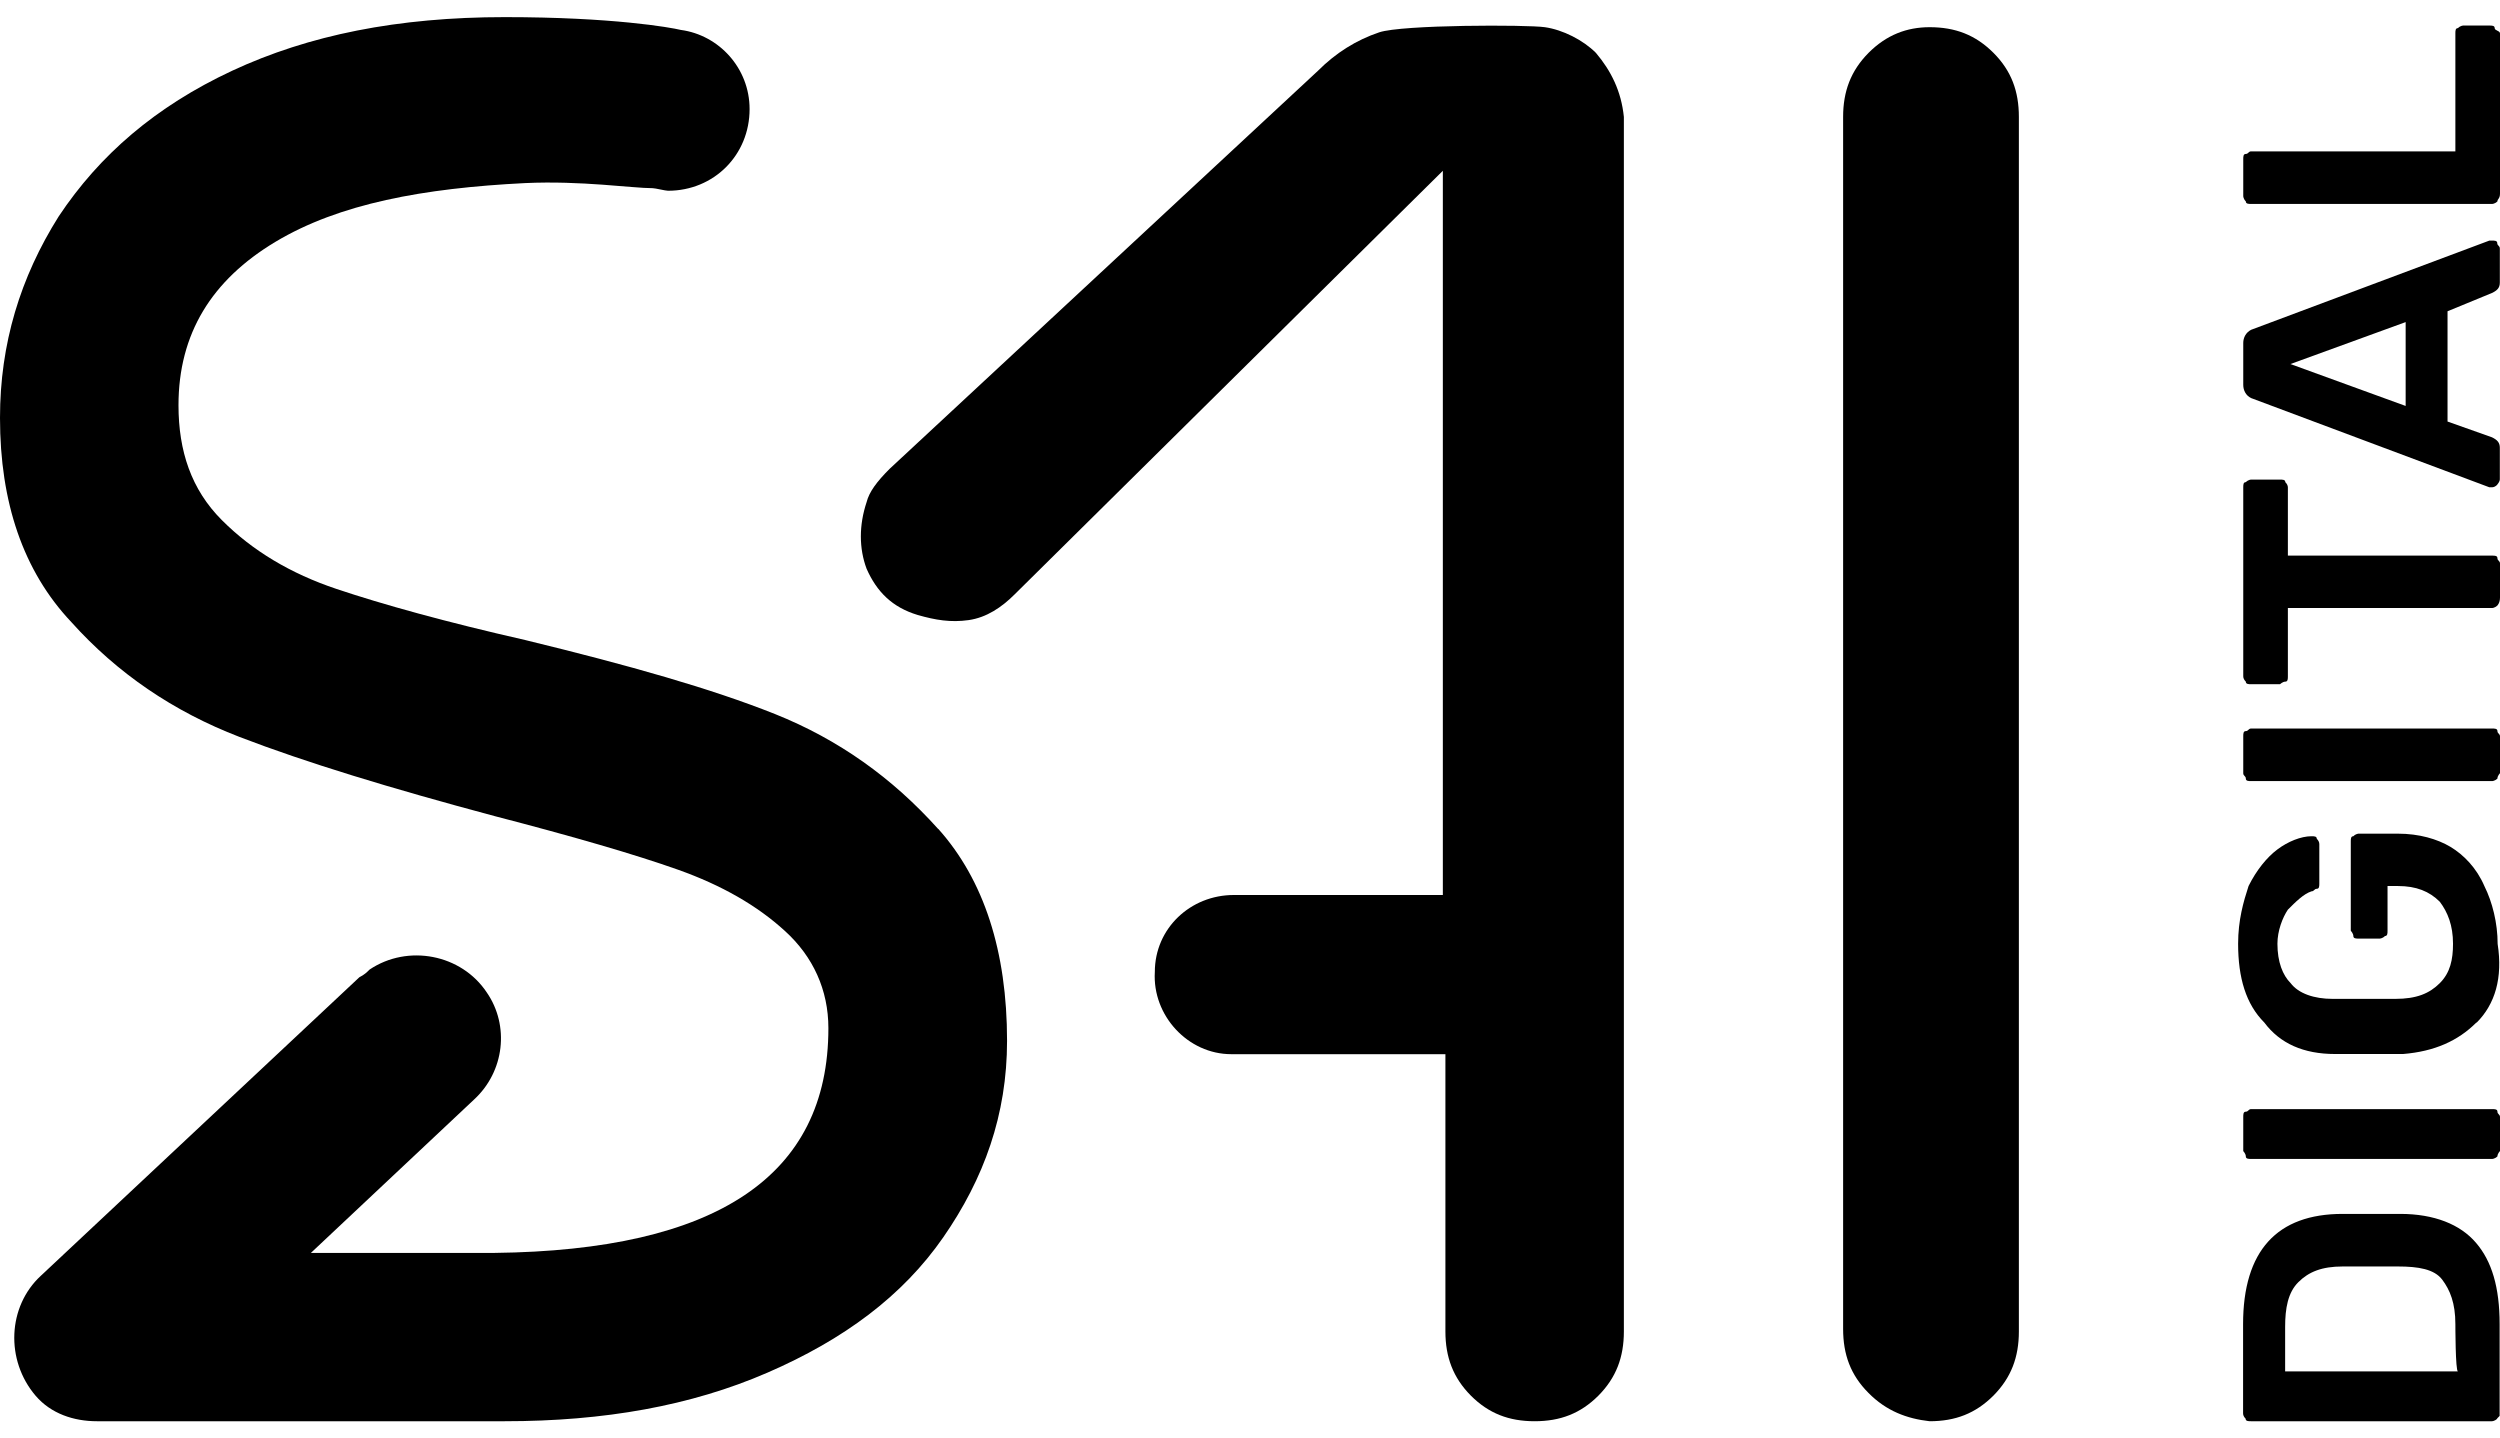 <svg width="73" height="42" viewBox="0 0 73 42" fill="none" xmlns="http://www.w3.org/2000/svg">
<path d="M54.562 40.676C54.038 40.152 53.819 39.553 53.819 38.804V3.415C53.819 2.666 54.044 2.067 54.562 1.543C55.085 1.019 55.678 0.794 56.345 0.794C57.093 0.794 57.685 1.019 58.209 1.543C58.732 2.067 58.951 2.666 58.951 3.415V38.879C58.951 39.628 58.727 40.227 58.209 40.751C57.685 41.275 57.093 41.5 56.345 41.5C55.678 41.425 55.08 41.2 54.562 40.676Z" fill="black"/>
<path d="M46.6 1.543C46.226 1.169 45.634 0.869 45.11 0.794C44.587 0.719 40.94 0.719 40.273 0.944C39.605 1.169 39.007 1.543 38.484 2.067L25.978 13.689C25.604 14.063 25.38 14.363 25.305 14.662C25.081 15.336 25.081 16.01 25.305 16.609C25.604 17.283 26.053 17.732 26.795 17.957C27.318 18.107 27.762 18.181 28.285 18.107C28.808 18.032 29.251 17.732 29.625 17.358L42.131 4.987V26.134H36.027C34.762 26.134 33.721 27.108 33.721 28.381C33.646 29.654 34.687 30.782 35.953 30.782H42.206V38.879C42.206 39.628 42.43 40.227 42.948 40.751C43.471 41.275 44.064 41.5 44.811 41.5C45.559 41.5 46.152 41.275 46.675 40.751C47.193 40.227 47.417 39.628 47.417 38.879V3.415C47.342 2.666 47.043 2.067 46.6 1.543Z" fill="black"/>
<path d="M27.393 24.204C26.053 22.712 24.488 21.594 22.63 20.85C20.766 20.107 18.39 19.433 15.336 18.689C13.029 18.165 11.165 17.647 9.825 17.197C8.485 16.748 7.369 16.08 6.477 15.186C5.585 14.293 5.212 13.17 5.212 11.833C5.212 9.747 6.178 8.18 8.042 7.062C9.905 5.945 12.362 5.495 15.336 5.346C16.975 5.271 18.46 5.495 19.058 5.495C19.132 5.495 19.431 5.57 19.506 5.57C20.846 5.57 21.888 4.527 21.888 3.185C21.888 1.992 20.996 1.024 19.88 0.874C19.581 0.8 17.872 0.5 14.743 0.5C11.614 0.5 9.014 1.024 6.776 2.067C4.544 3.11 2.905 4.527 1.714 6.319C0.593 8.1 0 10.036 0 12.202C0 14.662 0.673 16.673 2.083 18.165C3.423 19.658 5.062 20.775 6.995 21.519C8.928 22.262 11.384 23.011 14.439 23.829C16.745 24.428 18.534 24.947 19.8 25.396C21.065 25.846 22.107 26.439 22.924 27.188C23.741 27.931 24.189 28.905 24.189 30.023C24.189 34.349 20.916 36.51 14.439 36.585H9.078L13.841 32.108C14.732 31.29 14.882 29.948 14.214 28.98C13.472 27.862 11.908 27.562 10.792 28.311C10.717 28.386 10.642 28.461 10.493 28.536L1.191 37.254C0.224 38.147 0.15 39.714 1.041 40.757C1.49 41.281 2.157 41.5 2.83 41.5H14.738C17.643 41.5 20.174 41.051 22.406 40.083C24.638 39.115 26.352 37.847 27.543 36.13C28.733 34.413 29.406 32.552 29.406 30.392C29.406 27.782 28.733 25.696 27.398 24.204" fill="black"/>
<path d="M71.697 38.665C71.697 38.05 71.542 37.671 71.313 37.366C71.083 37.061 70.624 36.981 70.015 36.981H68.408C67.799 36.981 67.415 37.136 67.11 37.441C66.806 37.745 66.726 38.205 66.726 38.746V40.045H71.772C71.697 40.045 71.697 38.665 71.697 38.665ZM72.92 41.425C72.845 41.5 72.765 41.5 72.765 41.5H65.727C65.653 41.5 65.572 41.5 65.572 41.425C65.522 41.375 65.498 41.324 65.498 41.27V38.665C65.498 36.521 66.491 35.446 68.403 35.446H70.085C71.078 35.446 71.841 35.751 72.3 36.291C72.76 36.826 72.989 37.59 72.989 38.665V41.345L72.915 41.42L72.92 41.425Z" fill="black"/>
<path d="M72.925 33.766C72.85 33.841 72.77 33.841 72.77 33.841H65.733C65.658 33.841 65.578 33.841 65.578 33.766C65.578 33.691 65.503 33.611 65.503 33.611V32.617C65.503 32.542 65.503 32.461 65.578 32.461C65.653 32.461 65.653 32.386 65.733 32.386H72.77C72.845 32.386 72.925 32.386 72.925 32.461C72.925 32.536 73 32.536 73 32.617V33.611C73 33.611 72.925 33.686 72.925 33.766Z" fill="black"/>
<path d="M72.311 29.857C71.777 30.392 71.088 30.702 70.17 30.777H68.183C67.265 30.777 66.576 30.472 66.117 29.857C65.583 29.322 65.353 28.557 65.353 27.557C65.353 26.867 65.508 26.332 65.658 25.872C65.887 25.412 66.192 25.033 66.501 24.803C66.806 24.573 67.19 24.418 67.495 24.418C67.57 24.418 67.65 24.418 67.65 24.492C67.699 24.542 67.724 24.594 67.724 24.648V25.797C67.724 25.872 67.724 25.953 67.65 25.953C67.575 25.953 67.575 26.027 67.495 26.027C67.265 26.102 67.035 26.332 66.806 26.562C66.651 26.792 66.501 27.177 66.501 27.557C66.501 28.092 66.656 28.477 66.886 28.707C67.116 29.012 67.575 29.167 68.109 29.167H69.946C70.56 29.167 70.939 29.012 71.243 28.707C71.548 28.402 71.628 28.017 71.628 27.557C71.628 27.022 71.473 26.637 71.243 26.332C70.939 26.027 70.554 25.872 70.02 25.872H69.716V27.177C69.716 27.252 69.716 27.332 69.641 27.332C69.567 27.407 69.486 27.407 69.486 27.407H68.872C68.798 27.407 68.718 27.407 68.718 27.332C68.718 27.258 68.643 27.177 68.643 27.177V24.573C68.643 24.498 68.643 24.418 68.718 24.418C68.792 24.343 68.872 24.343 68.872 24.343H70.02C70.635 24.343 71.168 24.498 71.553 24.728C71.937 24.958 72.317 25.343 72.546 25.878C72.776 26.338 72.931 26.953 72.931 27.562C73.085 28.557 72.856 29.322 72.317 29.862" fill="black"/>
<path d="M72.925 22.733C72.85 22.808 72.77 22.808 72.77 22.808H65.733C65.658 22.808 65.578 22.808 65.578 22.733C65.578 22.658 65.503 22.658 65.503 22.578V21.503C65.503 21.428 65.503 21.348 65.578 21.348C65.653 21.348 65.653 21.273 65.733 21.273H72.77C72.845 21.273 72.925 21.273 72.925 21.348C72.925 21.422 73 21.422 73 21.503V22.578C73 22.578 72.925 22.653 72.925 22.733Z" fill="black"/>
<path d="M72.925 17.679C72.85 17.754 72.77 17.754 72.77 17.754H66.806V19.748C66.806 19.823 66.806 19.904 66.731 19.904C66.656 19.904 66.576 19.979 66.576 19.979H65.733C65.658 19.979 65.578 19.979 65.578 19.904C65.528 19.854 65.503 19.802 65.503 19.748V14.234C65.503 14.159 65.503 14.079 65.578 14.079C65.653 14.004 65.733 14.004 65.733 14.004H66.576C66.651 14.004 66.731 14.004 66.731 14.079C66.781 14.129 66.806 14.181 66.806 14.234V16.224H72.77C72.845 16.224 72.925 16.224 72.925 16.299C72.925 16.374 73 16.374 73 16.454V17.449C73 17.604 72.925 17.679 72.925 17.679Z" fill="black"/>
<path d="M70.245 11.854V9.405L66.881 10.63L70.245 11.854ZM72.92 14.154C72.87 14.204 72.819 14.229 72.765 14.229H72.69L65.733 11.624C65.578 11.55 65.503 11.395 65.503 11.239V10.015C65.503 9.86 65.578 9.71 65.733 9.63L72.69 7.025H72.765C72.84 7.025 72.92 7.025 72.92 7.1C72.92 7.175 72.995 7.175 72.995 7.255V8.25C72.995 8.405 72.92 8.48 72.765 8.555L71.468 9.089V12.309L72.765 12.769C72.92 12.844 72.995 12.924 72.995 13.074V13.994C72.995 14.069 72.92 14.149 72.92 14.149" fill="black"/>
<path d="M72.925 5.88C72.85 5.955 72.77 5.955 72.77 5.955H65.733C65.658 5.955 65.578 5.955 65.578 5.88C65.503 5.806 65.503 5.725 65.503 5.725V4.65C65.503 4.575 65.503 4.495 65.578 4.495C65.653 4.495 65.653 4.42 65.733 4.42H71.697V0.976C71.697 0.901 71.697 0.821 71.772 0.821C71.847 0.746 71.927 0.746 71.927 0.746H72.69C72.765 0.746 72.845 0.746 72.845 0.821C72.845 0.896 73 0.896 73 0.976V5.65C73 5.806 72.925 5.806 72.925 5.88Z" fill="black"/>
</svg>
